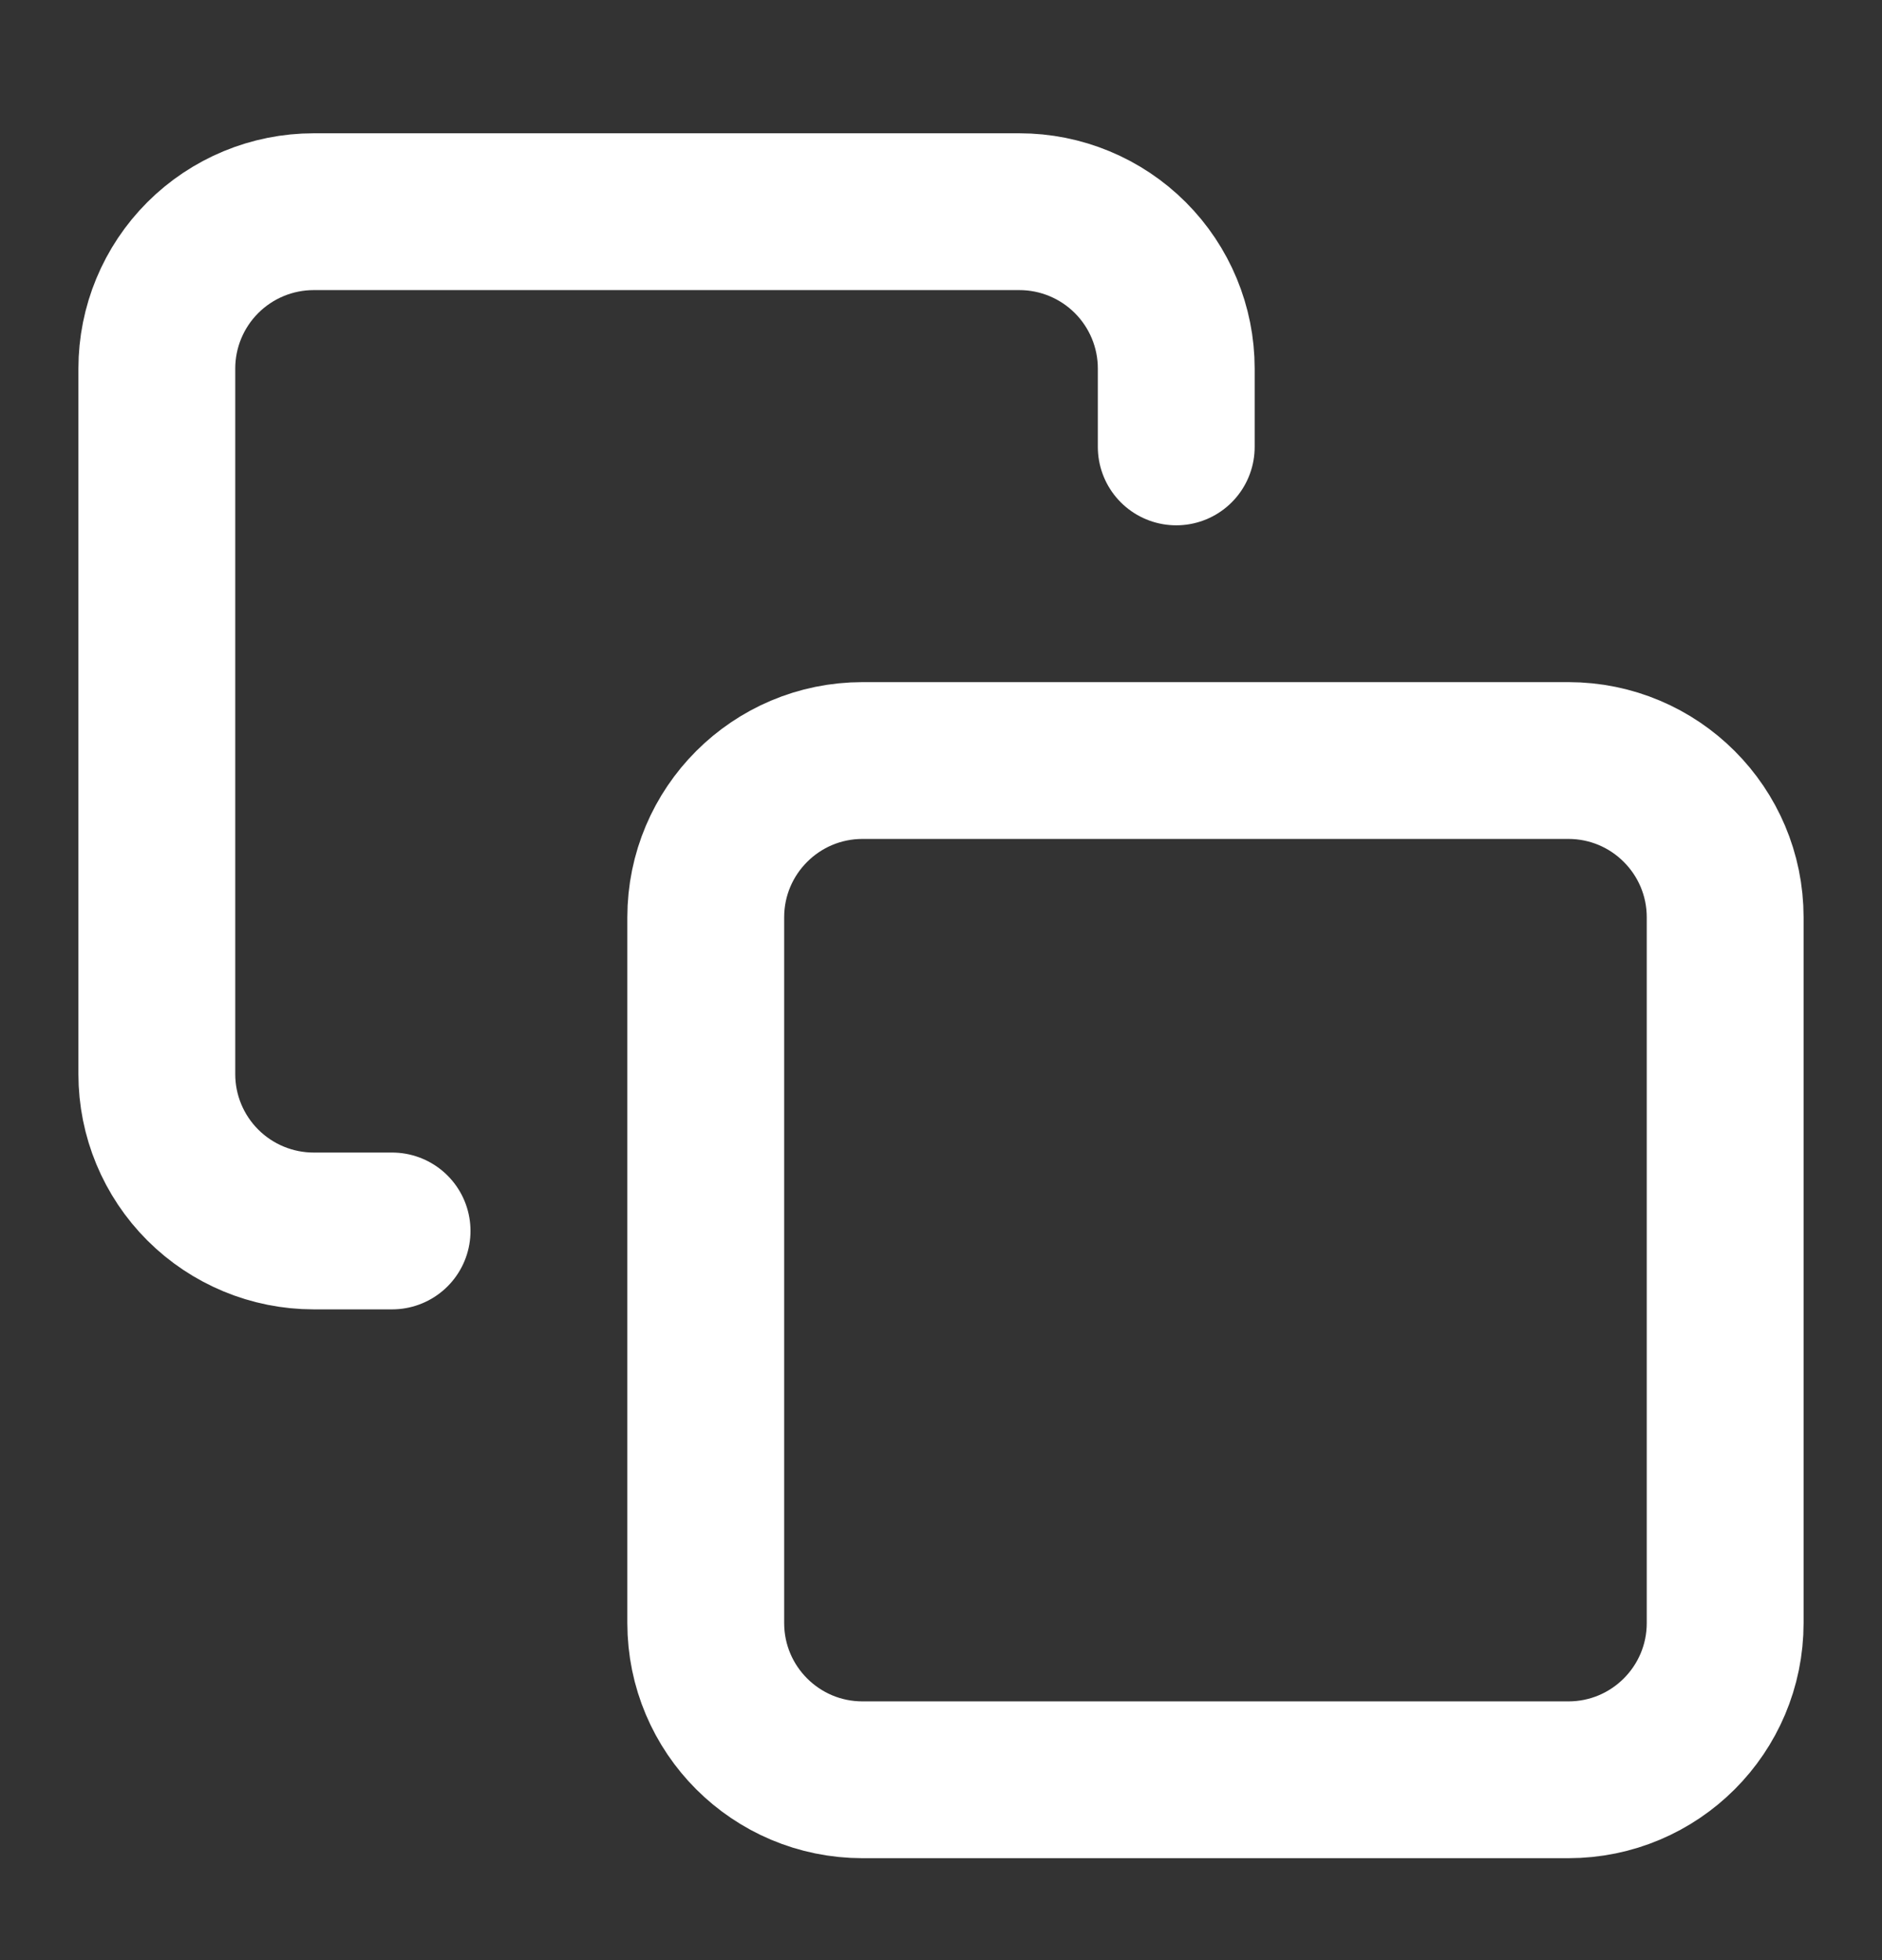 <svg width="24" height="25" viewBox="0 0 24 25" fill="none" xmlns="http://www.w3.org/2000/svg">
<rect x="0" y="0" width="24" height="25" fill="#333333" stroke="none"/>
<path d="M20 9.7H11C9.895 9.7 9 10.596 9 11.7V20.7C9 21.805 9.895 22.7 11 22.7H20C21.105 22.7 22 21.805 22 20.7V11.7C22 10.596 21.105 9.7 20 9.7Z" stroke="white" stroke-width="2" stroke-linecap="round" stroke-linejoin="round"/>
<path d="M5 15.7H4C3.47 15.7 2.961 15.489 2.586 15.114C2.211 14.739 2 14.231 2 13.7V4.7C2 4.17 2.211 3.661 2.586 3.286C2.961 2.911 3.47 2.7 4 2.7H13C13.53 2.7 14.039 2.911 14.414 3.286C14.789 3.661 15 4.17 15 4.7V5.7" stroke="white" stroke-width="2" stroke-linecap="round" stroke-linejoin="round"/>
</svg>

